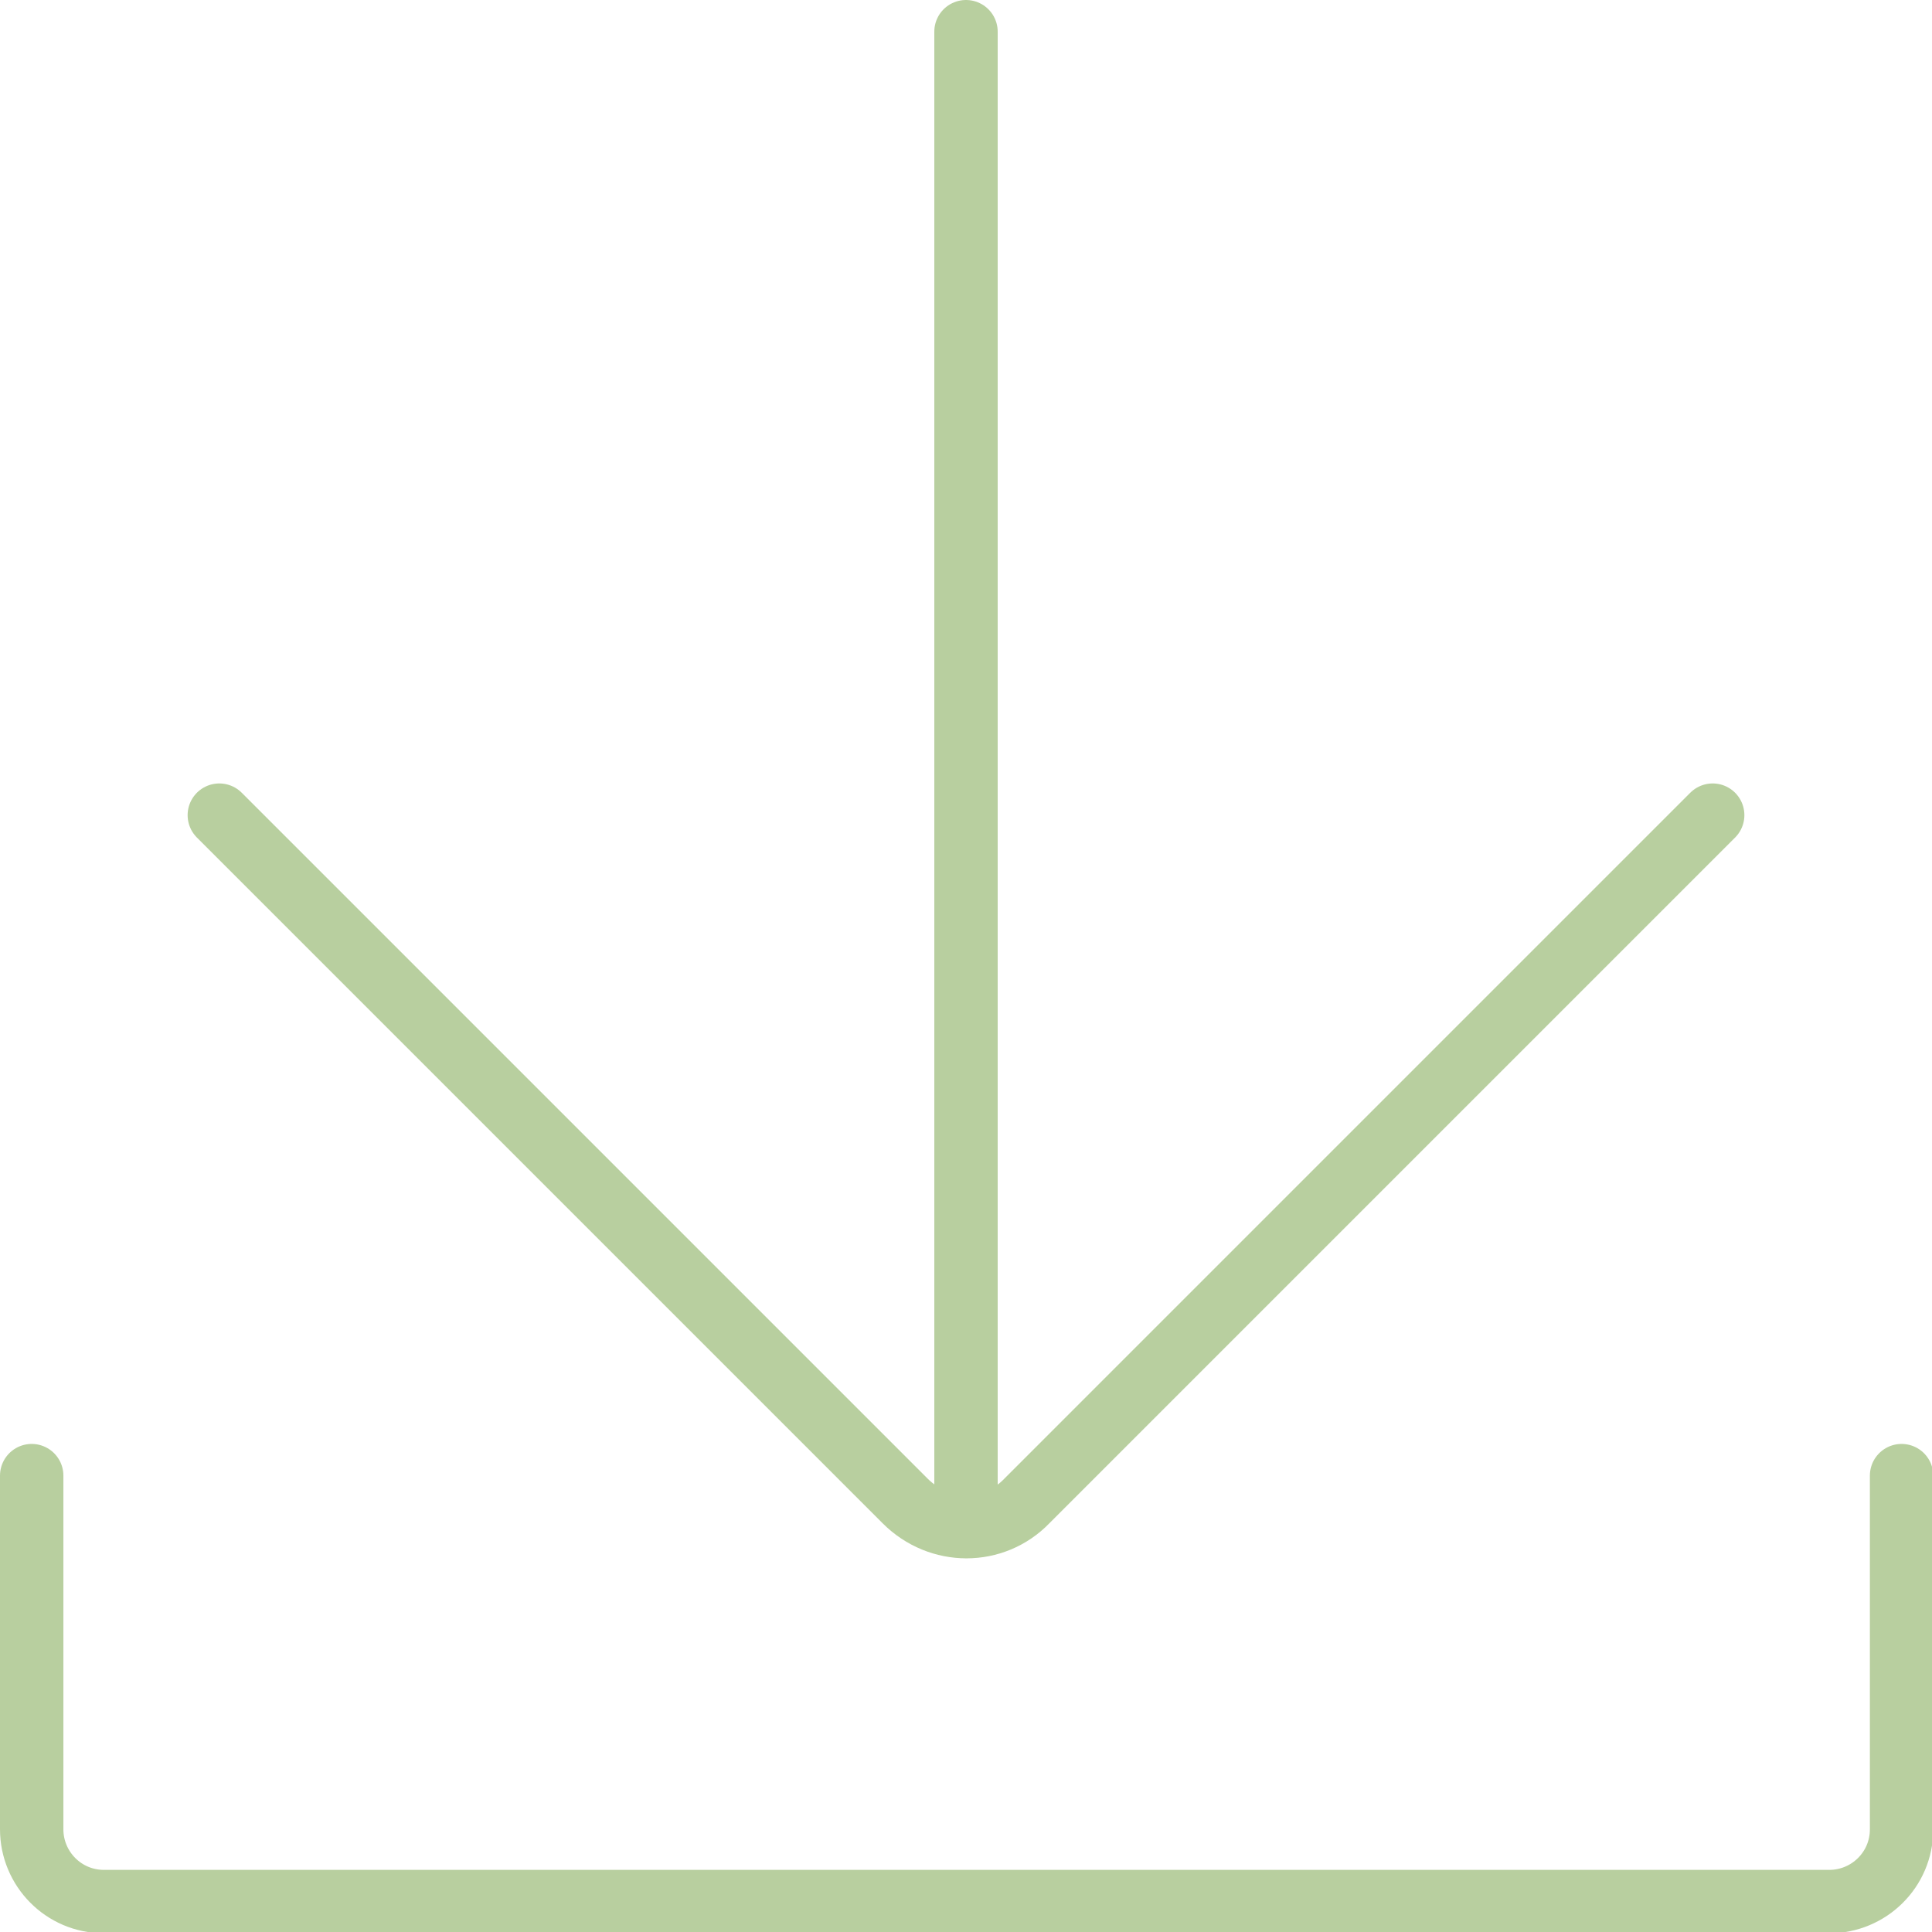 <?xml version="1.0" encoding="UTF-8"?>
<svg id="Lag_2" data-name="Lag 2" xmlns="http://www.w3.org/2000/svg" viewBox="0 0 15.24 15.24">
  <defs>
    <style>
      .cls-1 {
        fill: none;
        stroke: #b8cf9f;
        stroke-linecap: round;
        stroke-linejoin: round;
        stroke-width: .5px;
      }
    </style>
  </defs>
  <g id="Lag_1-2" data-name="Lag 1">
    <g>
      <path class="cls-1" d="M1.73,6.43l5.41,5.41c.27.27.7.27.96,0l5.41-5.41"/>
      <line class="cls-1" x1="7.62" y1="12.04" x2="7.62" y2=".25"/>
    </g>
    <path class="cls-1" d="M.25,11.64v2.79c0,.31.25.57.57.57h13.61c.31,0,.57-.25.57-.57v-2.79"/>
  </g>
</svg>